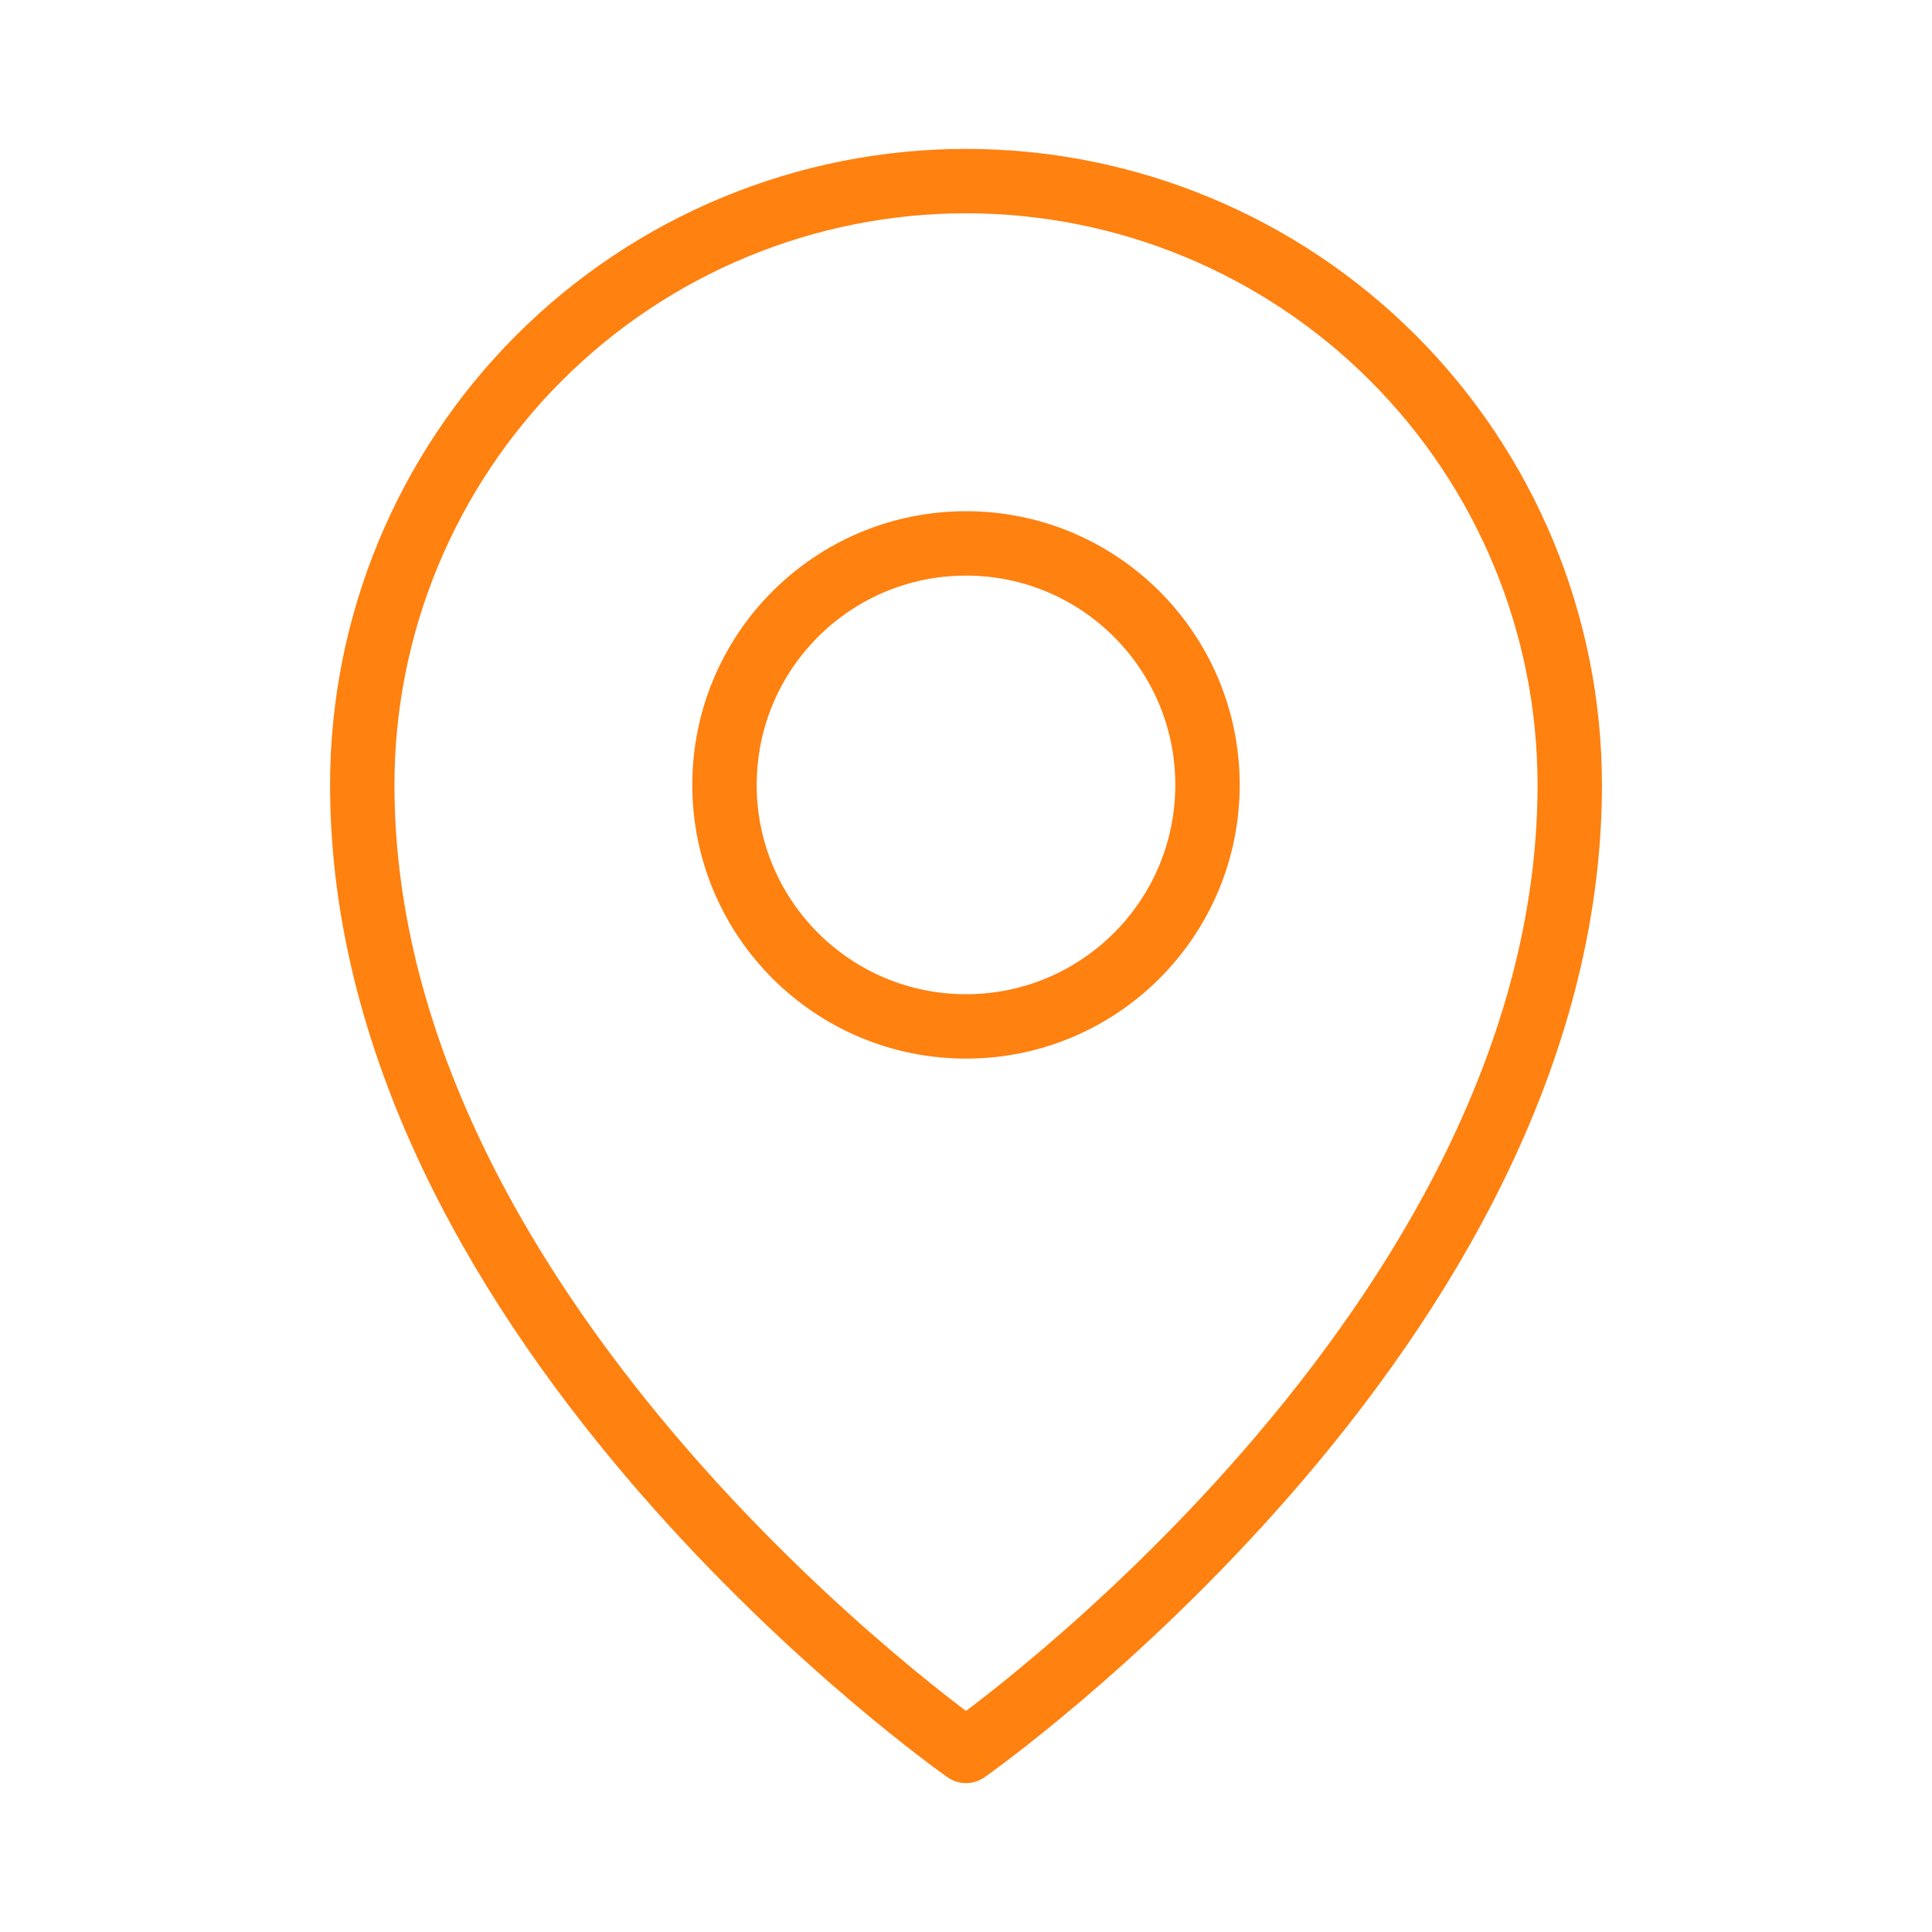 <svg width="30" height="30" viewBox="0 0 30 30" fill="none" xmlns="http://www.w3.org/2000/svg">
<path d="M15 15.938C17.071 15.938 18.75 14.259 18.75 12.188C18.75 10.116 17.071 8.438 15 8.438C12.929 8.438 11.25 10.116 11.25 12.188C11.25 14.259 12.929 15.938 15 15.938Z" stroke="#ff8110" stroke-linecap="round" stroke-linejoin="round"/>
<path d="M24.375 12.188C24.375 20.625 15 27.188 15 27.188C15 27.188 5.625 20.625 5.625 12.188C5.625 9.701 6.613 7.317 8.371 5.558C10.129 3.8 12.514 2.812 15 2.812C17.486 2.812 19.871 3.8 21.629 5.558C23.387 7.317 24.375 9.701 24.375 12.188V12.188Z" stroke="#ff8110" stroke-linecap="round" stroke-linejoin="round"/>
</svg>
